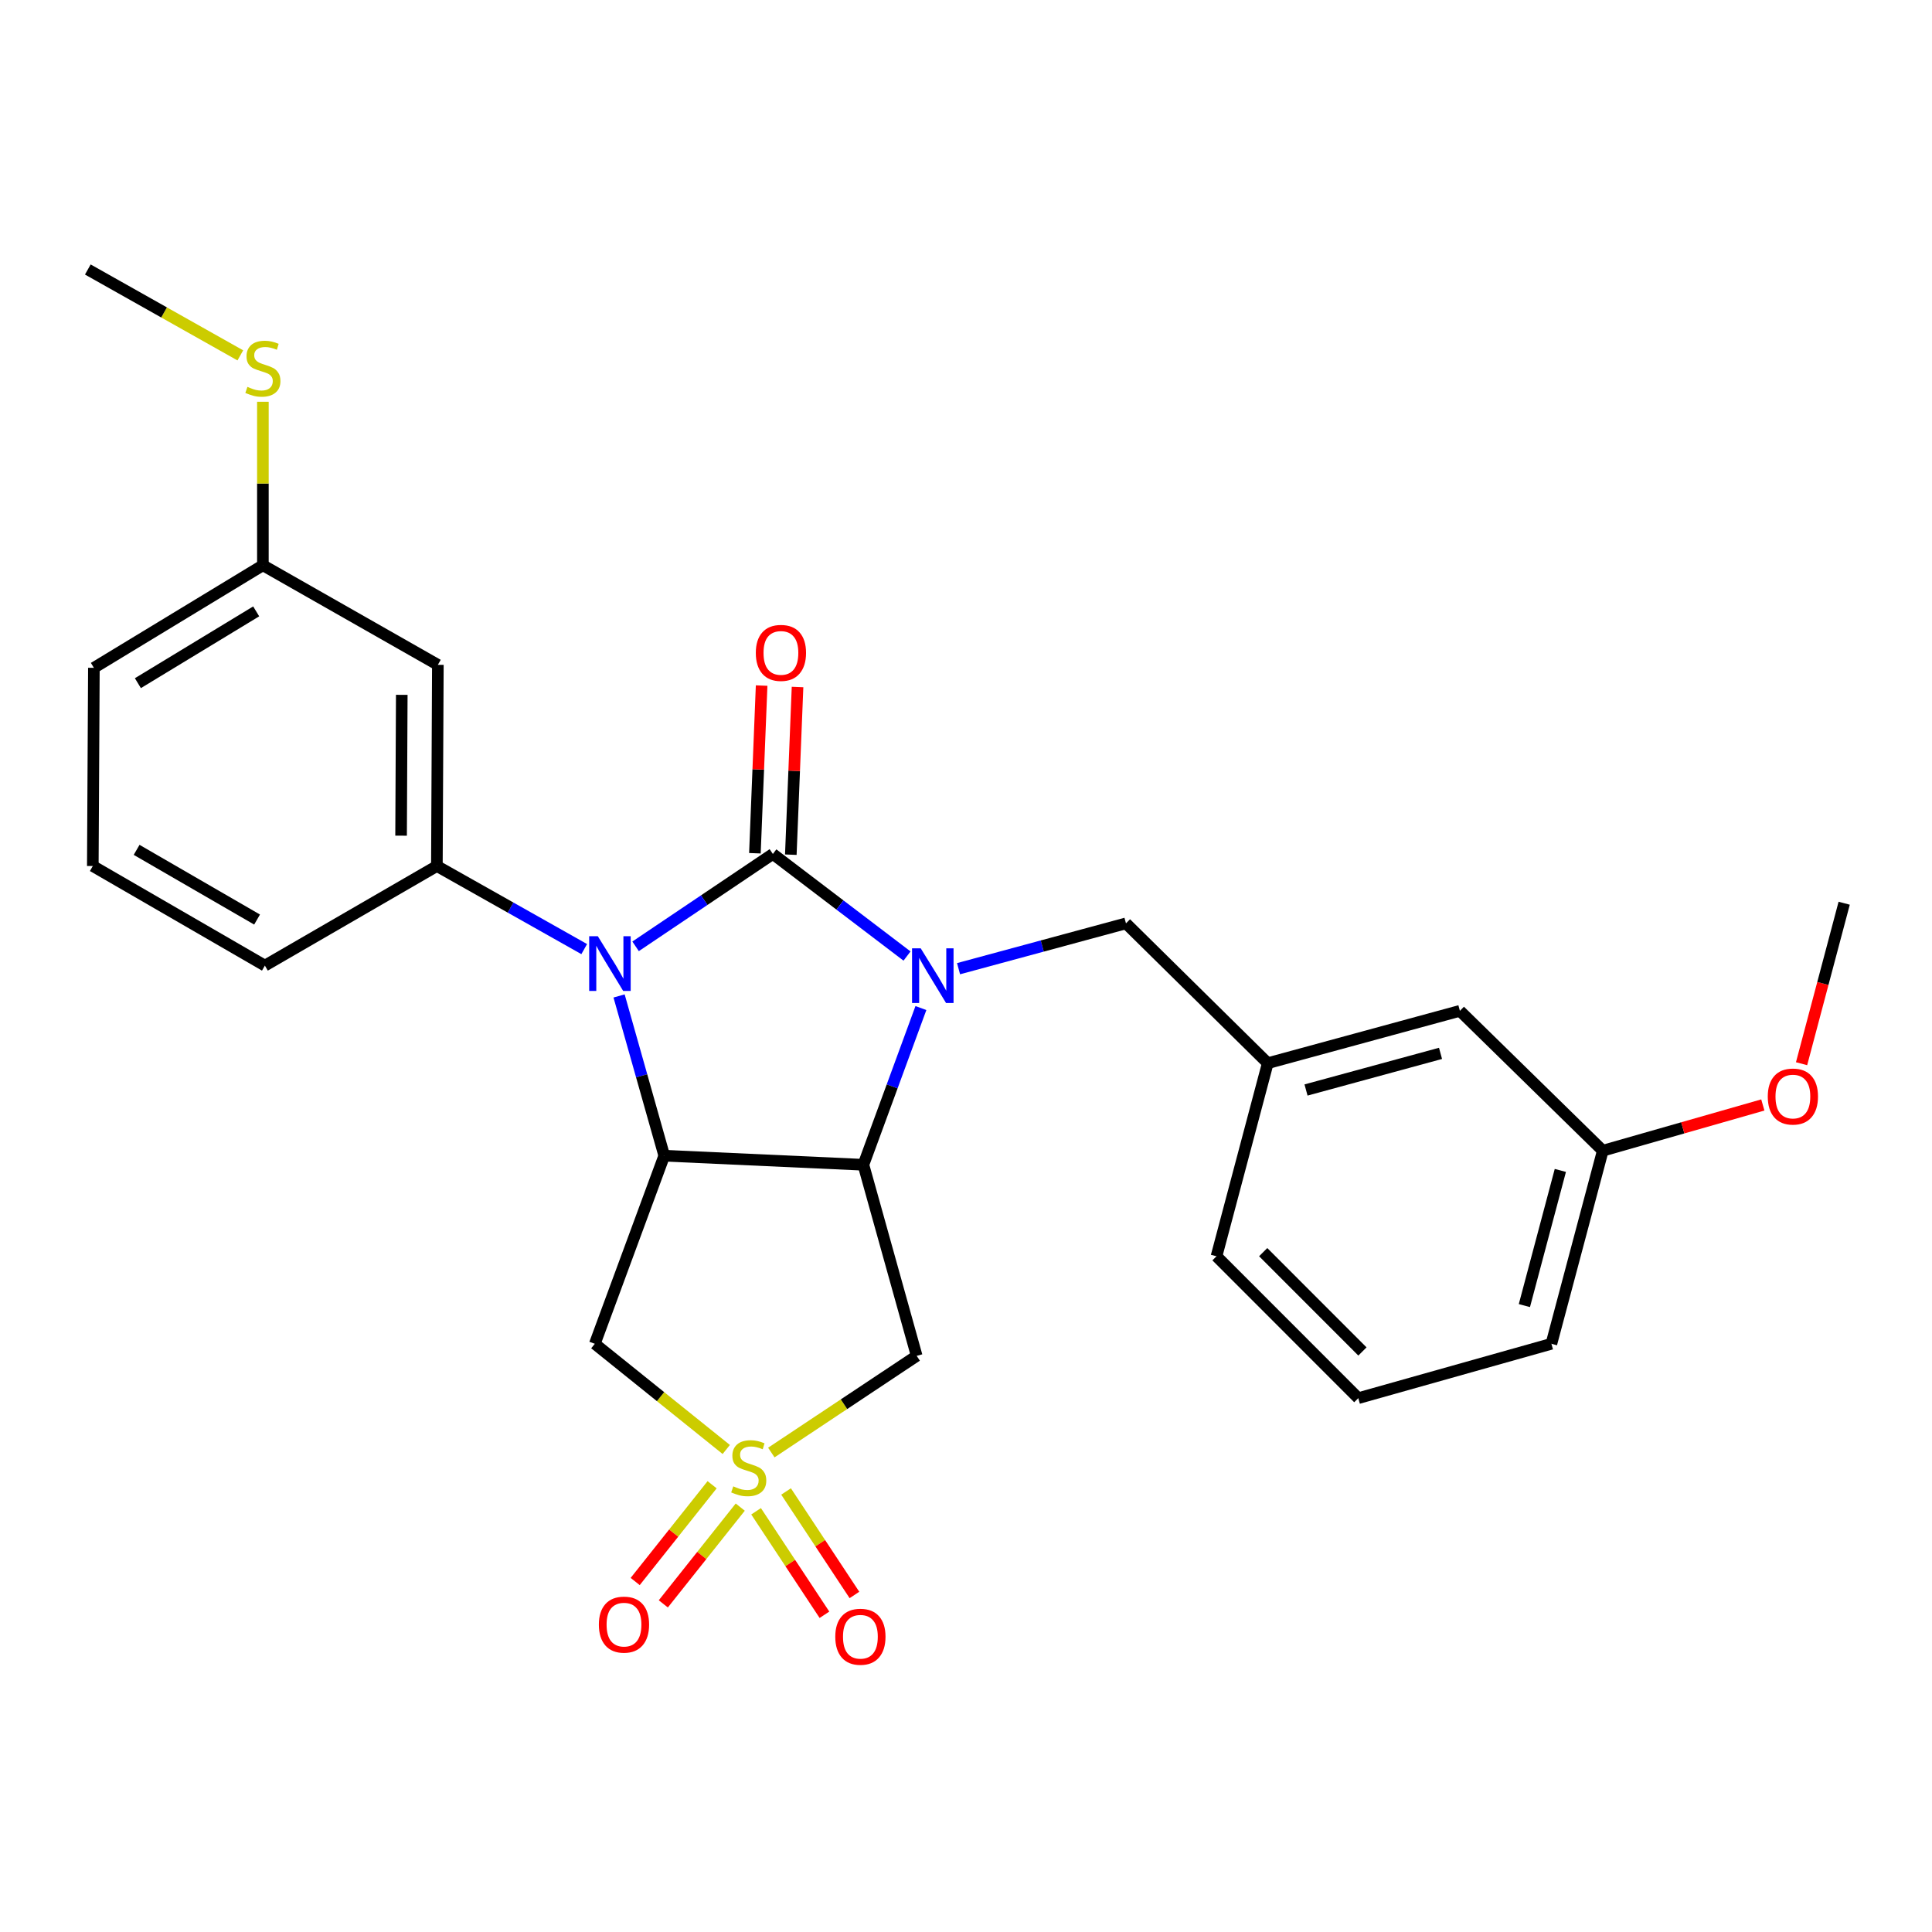 <?xml version='1.0' encoding='iso-8859-1'?>
<svg version='1.1' baseProfile='full'
              xmlns='http://www.w3.org/2000/svg'
                      xmlns:rdkit='http://www.rdkit.org/xml'
                      xmlns:xlink='http://www.w3.org/1999/xlink'
                  xml:space='preserve'
width='1000px' height='1000px' viewBox='0 0 1000 1000'>
<!-- END OF HEADER -->
<rect style='opacity:1.0;fill:#FFFFFF;stroke:none' width='1000' height='1000' x='0' y='0'> </rect>
<path class='bond-0' d='M 400.031,442.01 L 434.752,468.429' style='fill:none;fill-rule:evenodd;stroke:#000000;stroke-width:6px;stroke-linecap:butt;stroke-linejoin:miter;stroke-opacity:1' />
<path class='bond-0' d='M 434.752,468.429 L 469.473,494.849' style='fill:none;fill-rule:evenodd;stroke:#0000FF;stroke-width:6px;stroke-linecap:butt;stroke-linejoin:miter;stroke-opacity:1' />
<path class='bond-1' d='M 400.031,442.01 L 364.506,465.915' style='fill:none;fill-rule:evenodd;stroke:#000000;stroke-width:6px;stroke-linecap:butt;stroke-linejoin:miter;stroke-opacity:1' />
<path class='bond-1' d='M 364.506,465.915 L 328.981,489.821' style='fill:none;fill-rule:evenodd;stroke:#0000FF;stroke-width:6px;stroke-linecap:butt;stroke-linejoin:miter;stroke-opacity:1' />
<path class='bond-9' d='M 409.325,442.382 L 411.065,398.988' style='fill:none;fill-rule:evenodd;stroke:#000000;stroke-width:6px;stroke-linecap:butt;stroke-linejoin:miter;stroke-opacity:1' />
<path class='bond-9' d='M 411.065,398.988 L 412.804,355.594' style='fill:none;fill-rule:evenodd;stroke:#FF0000;stroke-width:6px;stroke-linecap:butt;stroke-linejoin:miter;stroke-opacity:1' />
<path class='bond-9' d='M 390.738,441.637 L 392.477,398.243' style='fill:none;fill-rule:evenodd;stroke:#000000;stroke-width:6px;stroke-linecap:butt;stroke-linejoin:miter;stroke-opacity:1' />
<path class='bond-9' d='M 392.477,398.243 L 394.217,354.849' style='fill:none;fill-rule:evenodd;stroke:#FF0000;stroke-width:6px;stroke-linecap:butt;stroke-linejoin:miter;stroke-opacity:1' />
<path class='bond-3' d='M 476.66,521.767 L 461.775,562.324' style='fill:none;fill-rule:evenodd;stroke:#0000FF;stroke-width:6px;stroke-linecap:butt;stroke-linejoin:miter;stroke-opacity:1' />
<path class='bond-3' d='M 461.775,562.324 L 446.889,602.881' style='fill:none;fill-rule:evenodd;stroke:#000000;stroke-width:6px;stroke-linecap:butt;stroke-linejoin:miter;stroke-opacity:1' />
<path class='bond-8' d='M 496.143,501.392 L 539.473,489.663' style='fill:none;fill-rule:evenodd;stroke:#0000FF;stroke-width:6px;stroke-linecap:butt;stroke-linejoin:miter;stroke-opacity:1' />
<path class='bond-8' d='M 539.473,489.663 L 582.802,477.933' style='fill:none;fill-rule:evenodd;stroke:#000000;stroke-width:6px;stroke-linecap:butt;stroke-linejoin:miter;stroke-opacity:1' />
<path class='bond-4' d='M 320.433,515.501 L 332.122,556.845' style='fill:none;fill-rule:evenodd;stroke:#0000FF;stroke-width:6px;stroke-linecap:butt;stroke-linejoin:miter;stroke-opacity:1' />
<path class='bond-4' d='M 332.122,556.845 L 343.81,598.189' style='fill:none;fill-rule:evenodd;stroke:#000000;stroke-width:6px;stroke-linecap:butt;stroke-linejoin:miter;stroke-opacity:1' />
<path class='bond-7' d='M 302.389,491.253 L 264.258,469.752' style='fill:none;fill-rule:evenodd;stroke:#0000FF;stroke-width:6px;stroke-linecap:butt;stroke-linejoin:miter;stroke-opacity:1' />
<path class='bond-7' d='M 264.258,469.752 L 226.128,448.252' style='fill:none;fill-rule:evenodd;stroke:#000000;stroke-width:6px;stroke-linecap:butt;stroke-linejoin:miter;stroke-opacity:1' />
<path class='bond-2' d='M 375.911,750.252 L 341.894,722.897' style='fill:none;fill-rule:evenodd;stroke:#CCCC00;stroke-width:6px;stroke-linecap:butt;stroke-linejoin:miter;stroke-opacity:1' />
<path class='bond-2' d='M 341.894,722.897 L 307.876,695.543' style='fill:none;fill-rule:evenodd;stroke:#000000;stroke-width:6px;stroke-linecap:butt;stroke-linejoin:miter;stroke-opacity:1' />
<path class='bond-11' d='M 368.593,768.502 L 348.681,793.544' style='fill:none;fill-rule:evenodd;stroke:#CCCC00;stroke-width:6px;stroke-linecap:butt;stroke-linejoin:miter;stroke-opacity:1' />
<path class='bond-11' d='M 348.681,793.544 L 328.77,818.586' style='fill:none;fill-rule:evenodd;stroke:#FF0000;stroke-width:6px;stroke-linecap:butt;stroke-linejoin:miter;stroke-opacity:1' />
<path class='bond-11' d='M 383.154,780.079 L 363.242,805.121' style='fill:none;fill-rule:evenodd;stroke:#CCCC00;stroke-width:6px;stroke-linecap:butt;stroke-linejoin:miter;stroke-opacity:1' />
<path class='bond-11' d='M 363.242,805.121 L 343.331,830.163' style='fill:none;fill-rule:evenodd;stroke:#FF0000;stroke-width:6px;stroke-linecap:butt;stroke-linejoin:miter;stroke-opacity:1' />
<path class='bond-12' d='M 391.348,782.237 L 409.04,809.02' style='fill:none;fill-rule:evenodd;stroke:#CCCC00;stroke-width:6px;stroke-linecap:butt;stroke-linejoin:miter;stroke-opacity:1' />
<path class='bond-12' d='M 409.04,809.02 L 426.733,835.803' style='fill:none;fill-rule:evenodd;stroke:#FF0000;stroke-width:6px;stroke-linecap:butt;stroke-linejoin:miter;stroke-opacity:1' />
<path class='bond-12' d='M 406.869,771.983 L 424.562,798.766' style='fill:none;fill-rule:evenodd;stroke:#CCCC00;stroke-width:6px;stroke-linecap:butt;stroke-linejoin:miter;stroke-opacity:1' />
<path class='bond-12' d='M 424.562,798.766 L 442.255,825.549' style='fill:none;fill-rule:evenodd;stroke:#FF0000;stroke-width:6px;stroke-linecap:butt;stroke-linejoin:miter;stroke-opacity:1' />
<path class='bond-28' d='M 399.237,751.834 L 436.855,726.815' style='fill:none;fill-rule:evenodd;stroke:#CCCC00;stroke-width:6px;stroke-linecap:butt;stroke-linejoin:miter;stroke-opacity:1' />
<path class='bond-28' d='M 436.855,726.815 L 474.473,701.796' style='fill:none;fill-rule:evenodd;stroke:#000000;stroke-width:6px;stroke-linecap:butt;stroke-linejoin:miter;stroke-opacity:1' />
<path class='bond-5' d='M 446.889,602.881 L 474.473,701.796' style='fill:none;fill-rule:evenodd;stroke:#000000;stroke-width:6px;stroke-linecap:butt;stroke-linejoin:miter;stroke-opacity:1' />
<path class='bond-27' d='M 446.889,602.881 L 343.81,598.189' style='fill:none;fill-rule:evenodd;stroke:#000000;stroke-width:6px;stroke-linecap:butt;stroke-linejoin:miter;stroke-opacity:1' />
<path class='bond-6' d='M 343.81,598.189 L 307.876,695.543' style='fill:none;fill-rule:evenodd;stroke:#000000;stroke-width:6px;stroke-linecap:butt;stroke-linejoin:miter;stroke-opacity:1' />
<path class='bond-10' d='M 226.128,448.252 L 226.634,344.118' style='fill:none;fill-rule:evenodd;stroke:#000000;stroke-width:6px;stroke-linecap:butt;stroke-linejoin:miter;stroke-opacity:1' />
<path class='bond-10' d='M 207.601,432.541 L 207.956,359.648' style='fill:none;fill-rule:evenodd;stroke:#000000;stroke-width:6px;stroke-linecap:butt;stroke-linejoin:miter;stroke-opacity:1' />
<path class='bond-18' d='M 226.128,448.252 L 137.104,499.792' style='fill:none;fill-rule:evenodd;stroke:#000000;stroke-width:6px;stroke-linecap:butt;stroke-linejoin:miter;stroke-opacity:1' />
<path class='bond-13' d='M 582.802,477.933 L 656.19,550.298' style='fill:none;fill-rule:evenodd;stroke:#000000;stroke-width:6px;stroke-linecap:butt;stroke-linejoin:miter;stroke-opacity:1' />
<path class='bond-14' d='M 226.634,344.118 L 136.07,292.579' style='fill:none;fill-rule:evenodd;stroke:#000000;stroke-width:6px;stroke-linecap:butt;stroke-linejoin:miter;stroke-opacity:1' />
<path class='bond-15' d='M 656.19,550.298 L 755.642,523.21' style='fill:none;fill-rule:evenodd;stroke:#000000;stroke-width:6px;stroke-linecap:butt;stroke-linejoin:miter;stroke-opacity:1' />
<path class='bond-15' d='M 675.996,564.183 L 745.613,545.222' style='fill:none;fill-rule:evenodd;stroke:#000000;stroke-width:6px;stroke-linecap:butt;stroke-linejoin:miter;stroke-opacity:1' />
<path class='bond-22' d='M 656.19,550.298 L 629.66,650.246' style='fill:none;fill-rule:evenodd;stroke:#000000;stroke-width:6px;stroke-linecap:butt;stroke-linejoin:miter;stroke-opacity:1' />
<path class='bond-16' d='M 136.07,292.579 L 136.07,250.266' style='fill:none;fill-rule:evenodd;stroke:#000000;stroke-width:6px;stroke-linecap:butt;stroke-linejoin:miter;stroke-opacity:1' />
<path class='bond-16' d='M 136.07,250.266 L 136.07,207.954' style='fill:none;fill-rule:evenodd;stroke:#CCCC00;stroke-width:6px;stroke-linecap:butt;stroke-linejoin:miter;stroke-opacity:1' />
<path class='bond-29' d='M 136.07,292.579 L 48.596,345.669' style='fill:none;fill-rule:evenodd;stroke:#000000;stroke-width:6px;stroke-linecap:butt;stroke-linejoin:miter;stroke-opacity:1' />
<path class='bond-29' d='M 132.601,316.445 L 71.369,353.608' style='fill:none;fill-rule:evenodd;stroke:#000000;stroke-width:6px;stroke-linecap:butt;stroke-linejoin:miter;stroke-opacity:1' />
<path class='bond-17' d='M 755.642,523.21 L 829.598,595.605' style='fill:none;fill-rule:evenodd;stroke:#000000;stroke-width:6px;stroke-linecap:butt;stroke-linejoin:miter;stroke-opacity:1' />
<path class='bond-25' d='M 124.39,183.944 L 84.922,161.717' style='fill:none;fill-rule:evenodd;stroke:#CCCC00;stroke-width:6px;stroke-linecap:butt;stroke-linejoin:miter;stroke-opacity:1' />
<path class='bond-25' d='M 84.922,161.717 L 45.455,139.489' style='fill:none;fill-rule:evenodd;stroke:#000000;stroke-width:6px;stroke-linecap:butt;stroke-linejoin:miter;stroke-opacity:1' />
<path class='bond-19' d='M 829.598,595.605 L 871.017,583.768' style='fill:none;fill-rule:evenodd;stroke:#000000;stroke-width:6px;stroke-linecap:butt;stroke-linejoin:miter;stroke-opacity:1' />
<path class='bond-19' d='M 871.017,583.768 L 912.437,571.931' style='fill:none;fill-rule:evenodd;stroke:#FF0000;stroke-width:6px;stroke-linecap:butt;stroke-linejoin:miter;stroke-opacity:1' />
<path class='bond-30' d='M 829.598,595.605 L 803.006,695.543' style='fill:none;fill-rule:evenodd;stroke:#000000;stroke-width:6px;stroke-linecap:butt;stroke-linejoin:miter;stroke-opacity:1' />
<path class='bond-30' d='M 807.632,605.813 L 789.018,675.769' style='fill:none;fill-rule:evenodd;stroke:#000000;stroke-width:6px;stroke-linecap:butt;stroke-linejoin:miter;stroke-opacity:1' />
<path class='bond-20' d='M 137.104,499.792 L 48.038,448.252' style='fill:none;fill-rule:evenodd;stroke:#000000;stroke-width:6px;stroke-linecap:butt;stroke-linejoin:miter;stroke-opacity:1' />
<path class='bond-20' d='M 133.061,475.959 L 70.715,439.882' style='fill:none;fill-rule:evenodd;stroke:#000000;stroke-width:6px;stroke-linecap:butt;stroke-linejoin:miter;stroke-opacity:1' />
<path class='bond-26' d='M 932.485,550.578 L 943.515,509.042' style='fill:none;fill-rule:evenodd;stroke:#FF0000;stroke-width:6px;stroke-linecap:butt;stroke-linejoin:miter;stroke-opacity:1' />
<path class='bond-26' d='M 943.515,509.042 L 954.545,467.506' style='fill:none;fill-rule:evenodd;stroke:#000000;stroke-width:6px;stroke-linecap:butt;stroke-linejoin:miter;stroke-opacity:1' />
<path class='bond-23' d='M 48.038,448.252 L 48.596,345.669' style='fill:none;fill-rule:evenodd;stroke:#000000;stroke-width:6px;stroke-linecap:butt;stroke-linejoin:miter;stroke-opacity:1' />
<path class='bond-21' d='M 703.048,723.685 L 629.66,650.246' style='fill:none;fill-rule:evenodd;stroke:#000000;stroke-width:6px;stroke-linecap:butt;stroke-linejoin:miter;stroke-opacity:1' />
<path class='bond-21' d='M 705.199,699.519 L 653.827,648.112' style='fill:none;fill-rule:evenodd;stroke:#000000;stroke-width:6px;stroke-linecap:butt;stroke-linejoin:miter;stroke-opacity:1' />
<path class='bond-24' d='M 703.048,723.685 L 803.006,695.543' style='fill:none;fill-rule:evenodd;stroke:#000000;stroke-width:6px;stroke-linecap:butt;stroke-linejoin:miter;stroke-opacity:1' />
<path  class='atom-1' d='M 476.553 490.84
L 485.833 505.84
Q 486.753 507.32, 488.233 510
Q 489.713 512.68, 489.793 512.84
L 489.793 490.84
L 493.553 490.84
L 493.553 519.16
L 489.673 519.16
L 479.713 502.76
Q 478.553 500.84, 477.313 498.64
Q 476.113 496.44, 475.753 495.76
L 475.753 519.16
L 472.073 519.16
L 472.073 490.84
L 476.553 490.84
' fill='#0000FF'/>
<path  class='atom-2' d='M 309.439 484.598
L 318.719 499.598
Q 319.639 501.078, 321.119 503.758
Q 322.599 506.438, 322.679 506.598
L 322.679 484.598
L 326.439 484.598
L 326.439 512.918
L 322.559 512.918
L 312.599 496.518
Q 311.439 494.598, 310.199 492.398
Q 308.999 490.198, 308.639 489.518
L 308.639 512.918
L 304.959 512.918
L 304.959 484.598
L 309.439 484.598
' fill='#0000FF'/>
<path  class='atom-3' d='M 379.547 769.329
Q 379.867 769.449, 381.187 770.009
Q 382.507 770.569, 383.947 770.929
Q 385.427 771.249, 386.867 771.249
Q 389.547 771.249, 391.107 769.969
Q 392.667 768.649, 392.667 766.369
Q 392.667 764.809, 391.867 763.849
Q 391.107 762.889, 389.907 762.369
Q 388.707 761.849, 386.707 761.249
Q 384.187 760.489, 382.667 759.769
Q 381.187 759.049, 380.107 757.529
Q 379.067 756.009, 379.067 753.449
Q 379.067 749.889, 381.467 747.689
Q 383.907 745.489, 388.707 745.489
Q 391.987 745.489, 395.707 747.049
L 394.787 750.129
Q 391.387 748.729, 388.827 748.729
Q 386.067 748.729, 384.547 749.889
Q 383.027 751.009, 383.067 752.969
Q 383.067 754.489, 383.827 755.409
Q 384.627 756.329, 385.747 756.849
Q 386.907 757.369, 388.827 757.969
Q 391.387 758.769, 392.907 759.569
Q 394.427 760.369, 395.507 762.009
Q 396.627 763.609, 396.627 766.369
Q 396.627 770.289, 393.987 772.409
Q 391.387 774.489, 387.027 774.489
Q 384.507 774.489, 382.587 773.929
Q 380.707 773.409, 378.467 772.489
L 379.547 769.329
' fill='#CCCC00'/>
<path  class='atom-10' d='M 391.207 337.935
Q 391.207 331.135, 394.567 327.335
Q 397.927 323.535, 404.207 323.535
Q 410.487 323.535, 413.847 327.335
Q 417.207 331.135, 417.207 337.935
Q 417.207 344.815, 413.807 348.735
Q 410.407 352.615, 404.207 352.615
Q 397.967 352.615, 394.567 348.735
Q 391.207 344.855, 391.207 337.935
M 404.207 349.415
Q 408.527 349.415, 410.847 346.535
Q 413.207 343.615, 413.207 337.935
Q 413.207 332.375, 410.847 329.575
Q 408.527 326.735, 404.207 326.735
Q 399.887 326.735, 397.527 329.535
Q 395.207 332.335, 395.207 337.935
Q 395.207 343.655, 397.527 346.535
Q 399.887 349.415, 404.207 349.415
' fill='#FF0000'/>
<path  class='atom-12' d='M 309.975 840.899
Q 309.975 834.099, 313.335 830.299
Q 316.695 826.499, 322.975 826.499
Q 329.255 826.499, 332.615 830.299
Q 335.975 834.099, 335.975 840.899
Q 335.975 847.779, 332.575 851.699
Q 329.175 855.579, 322.975 855.579
Q 316.735 855.579, 313.335 851.699
Q 309.975 847.819, 309.975 840.899
M 322.975 852.379
Q 327.295 852.379, 329.615 849.499
Q 331.975 846.579, 331.975 840.899
Q 331.975 835.339, 329.615 832.539
Q 327.295 829.699, 322.975 829.699
Q 318.655 829.699, 316.295 832.499
Q 313.975 835.299, 313.975 840.899
Q 313.975 846.619, 316.295 849.499
Q 318.655 852.379, 322.975 852.379
' fill='#FF0000'/>
<path  class='atom-13' d='M 432.339 847.173
Q 432.339 840.373, 435.699 836.573
Q 439.059 832.773, 445.339 832.773
Q 451.619 832.773, 454.979 836.573
Q 458.339 840.373, 458.339 847.173
Q 458.339 854.053, 454.939 857.973
Q 451.539 861.853, 445.339 861.853
Q 439.099 861.853, 435.699 857.973
Q 432.339 854.093, 432.339 847.173
M 445.339 858.653
Q 449.659 858.653, 451.979 855.773
Q 454.339 852.853, 454.339 847.173
Q 454.339 841.613, 451.979 838.813
Q 449.659 835.973, 445.339 835.973
Q 441.019 835.973, 438.659 838.773
Q 436.339 841.573, 436.339 847.173
Q 436.339 852.893, 438.659 855.773
Q 441.019 858.653, 445.339 858.653
' fill='#FF0000'/>
<path  class='atom-17' d='M 128.07 200.242
Q 128.39 200.362, 129.71 200.922
Q 131.03 201.482, 132.47 201.842
Q 133.95 202.162, 135.39 202.162
Q 138.07 202.162, 139.63 200.882
Q 141.19 199.562, 141.19 197.282
Q 141.19 195.722, 140.39 194.762
Q 139.63 193.802, 138.43 193.282
Q 137.23 192.762, 135.23 192.162
Q 132.71 191.402, 131.19 190.682
Q 129.71 189.962, 128.63 188.442
Q 127.59 186.922, 127.59 184.362
Q 127.59 180.802, 129.99 178.602
Q 132.43 176.402, 137.23 176.402
Q 140.51 176.402, 144.23 177.962
L 143.31 181.042
Q 139.91 179.642, 137.35 179.642
Q 134.59 179.642, 133.07 180.802
Q 131.55 181.922, 131.59 183.882
Q 131.59 185.402, 132.35 186.322
Q 133.15 187.242, 134.27 187.762
Q 135.43 188.282, 137.35 188.882
Q 139.91 189.682, 141.43 190.482
Q 142.95 191.282, 144.03 192.922
Q 145.15 194.522, 145.15 197.282
Q 145.15 201.202, 142.51 203.322
Q 139.91 205.402, 135.55 205.402
Q 133.03 205.402, 131.11 204.842
Q 129.23 204.322, 126.99 203.402
L 128.07 200.242
' fill='#CCCC00'/>
<path  class='atom-20' d='M 914.995 567.564
Q 914.995 560.764, 918.355 556.964
Q 921.715 553.164, 927.995 553.164
Q 934.275 553.164, 937.635 556.964
Q 940.995 560.764, 940.995 567.564
Q 940.995 574.444, 937.595 578.364
Q 934.195 582.244, 927.995 582.244
Q 921.755 582.244, 918.355 578.364
Q 914.995 574.484, 914.995 567.564
M 927.995 579.044
Q 932.315 579.044, 934.635 576.164
Q 936.995 573.244, 936.995 567.564
Q 936.995 562.004, 934.635 559.204
Q 932.315 556.364, 927.995 556.364
Q 923.675 556.364, 921.315 559.164
Q 918.995 561.964, 918.995 567.564
Q 918.995 573.284, 921.315 576.164
Q 923.675 579.044, 927.995 579.044
' fill='#FF0000'/>
</svg>
